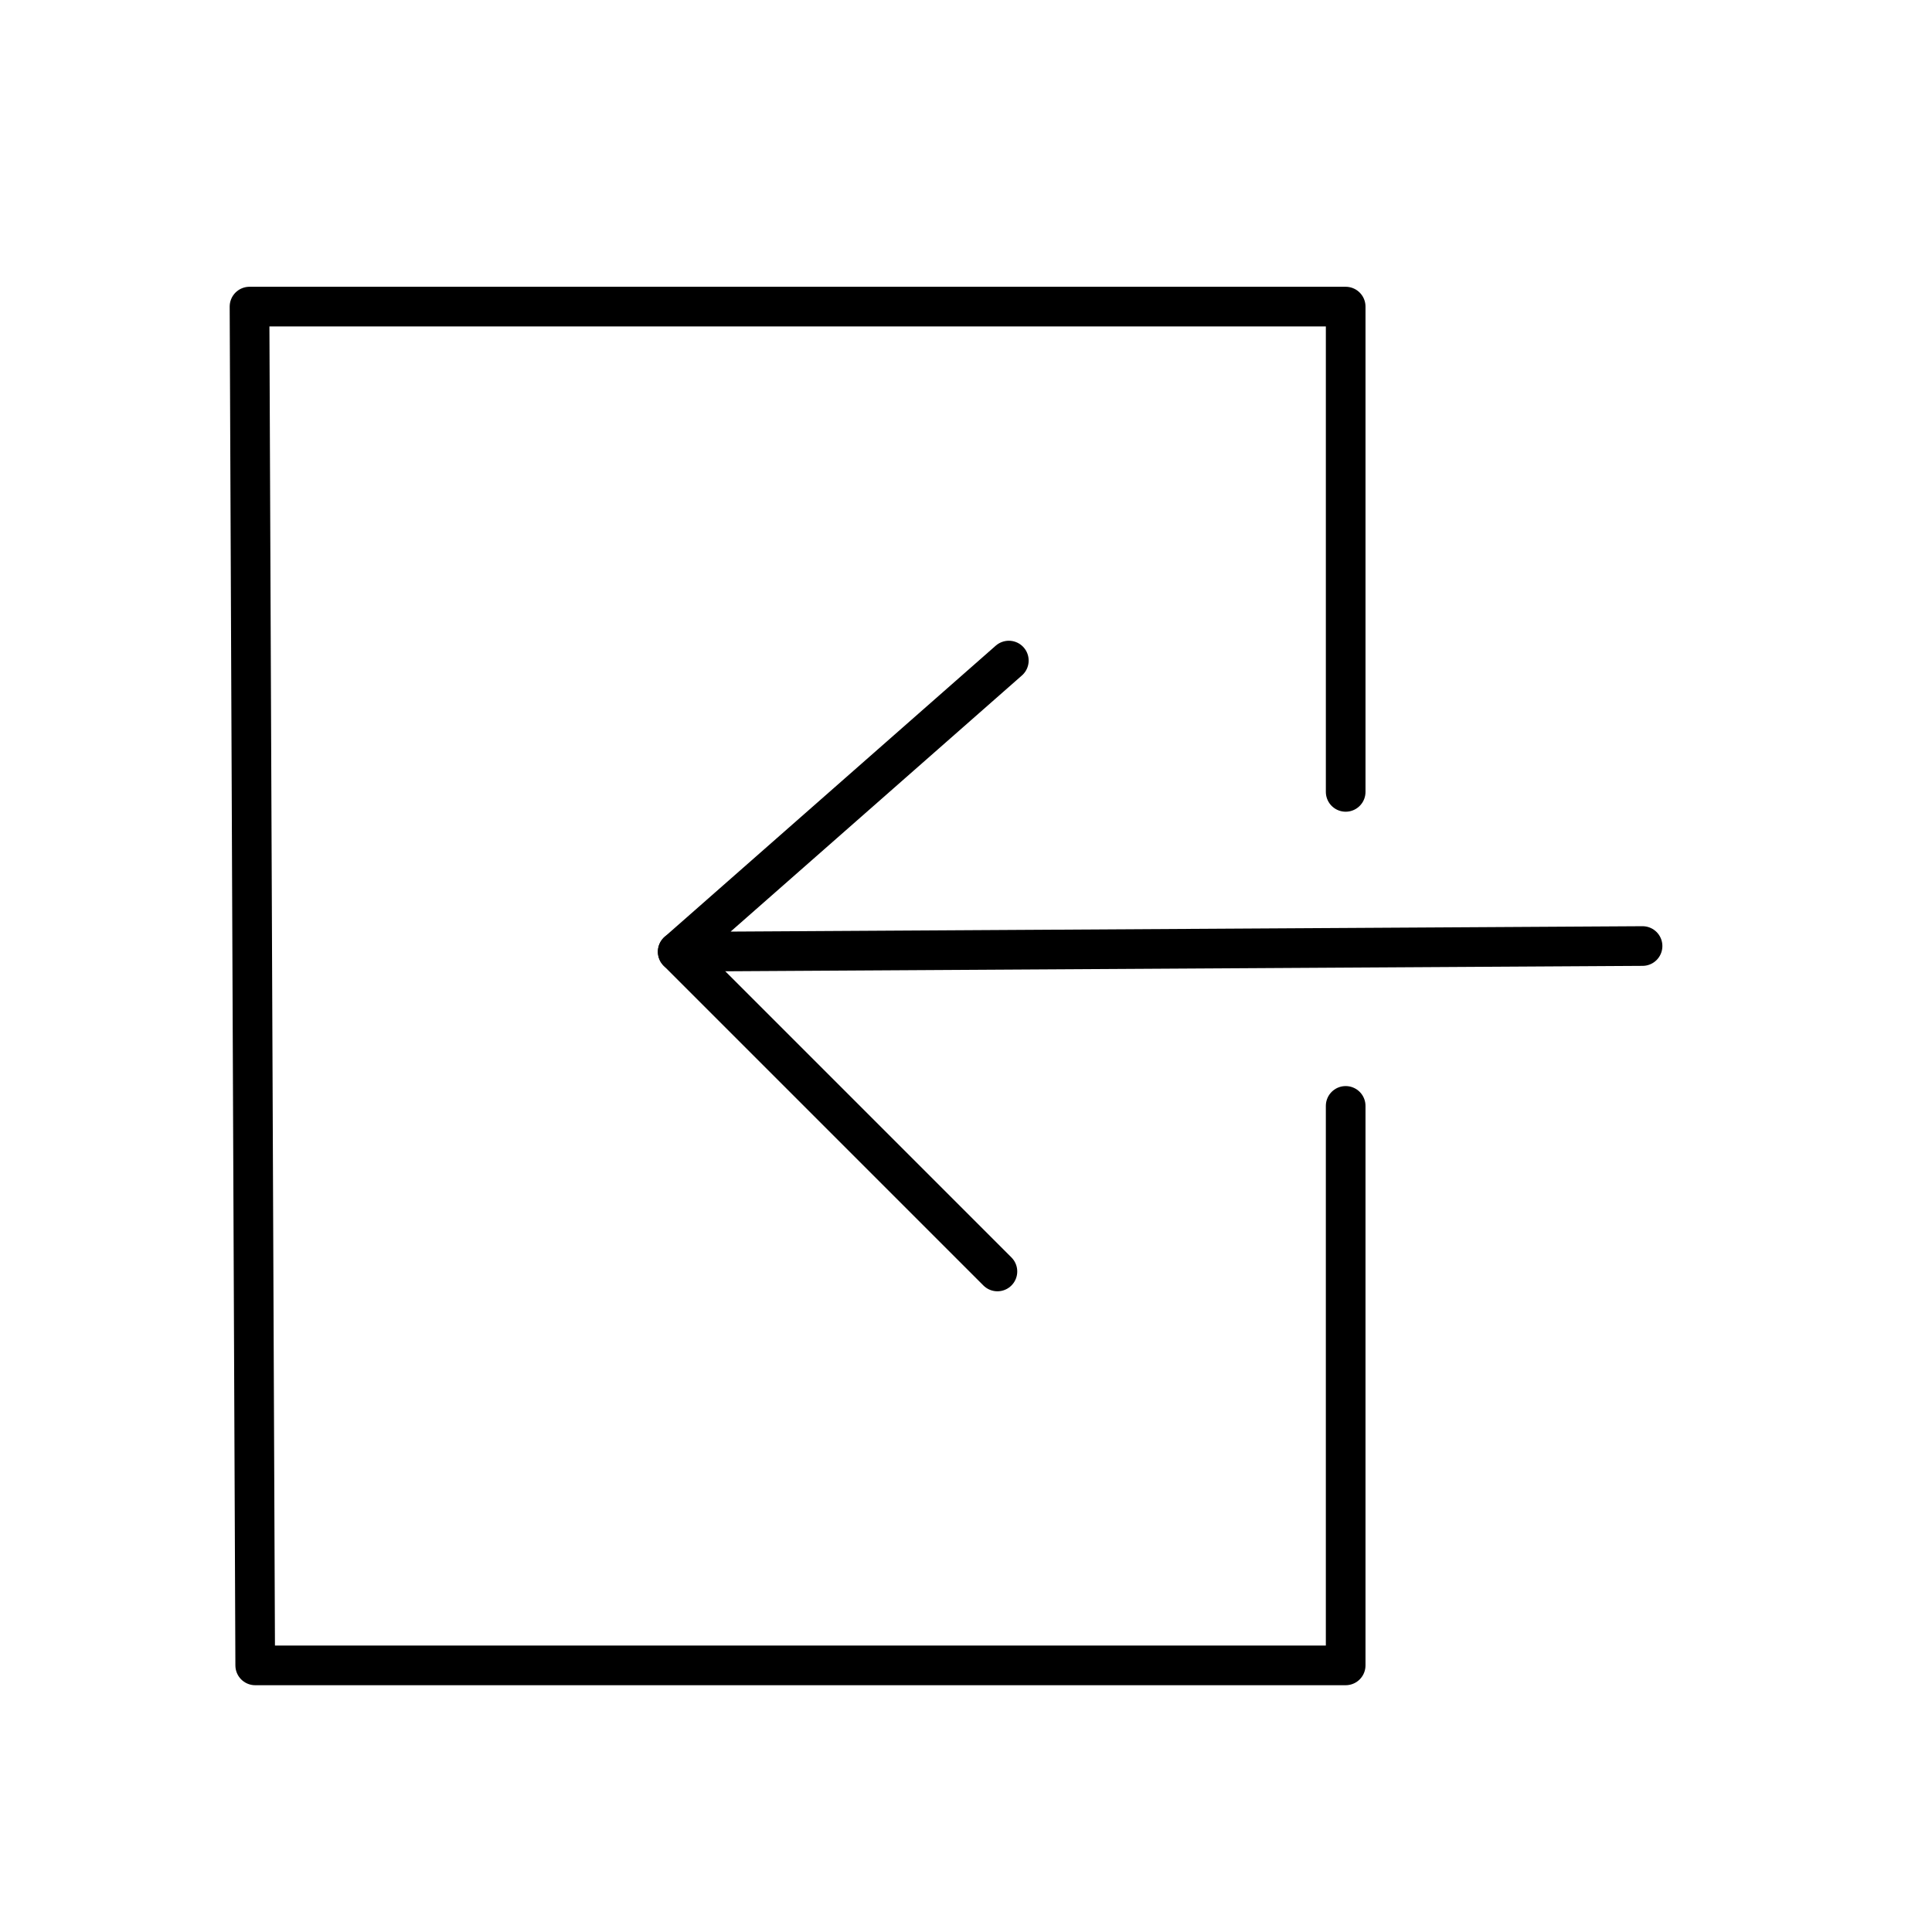 <?xml version="1.0" encoding="UTF-8"?>
<!-- Uploaded to: ICON Repo, www.svgrepo.com, Generator: ICON Repo Mixer Tools -->
<svg width="800px" height="800px" version="1.1" viewBox="144 144 512 512" xmlns="http://www.w3.org/2000/svg">
 <g fill="none" stroke="#000000" stroke-linecap="round" stroke-linejoin="round" stroke-width="6.945">
  <path transform="matrix(1.513 0 0 1.513 148.09 148.09)" d="m233 136v-85.001h-192l0.999 238h191v-97.998"/>
  <path transform="matrix(1.513 0 0 1.513 148.09 148.09)" d="m285 163-169 0.999 58-51"/>
  <path transform="matrix(1.513 0 0 1.513 148.09 148.09)" d="m116 164 56.001 56.001"/>
 </g>
</svg>